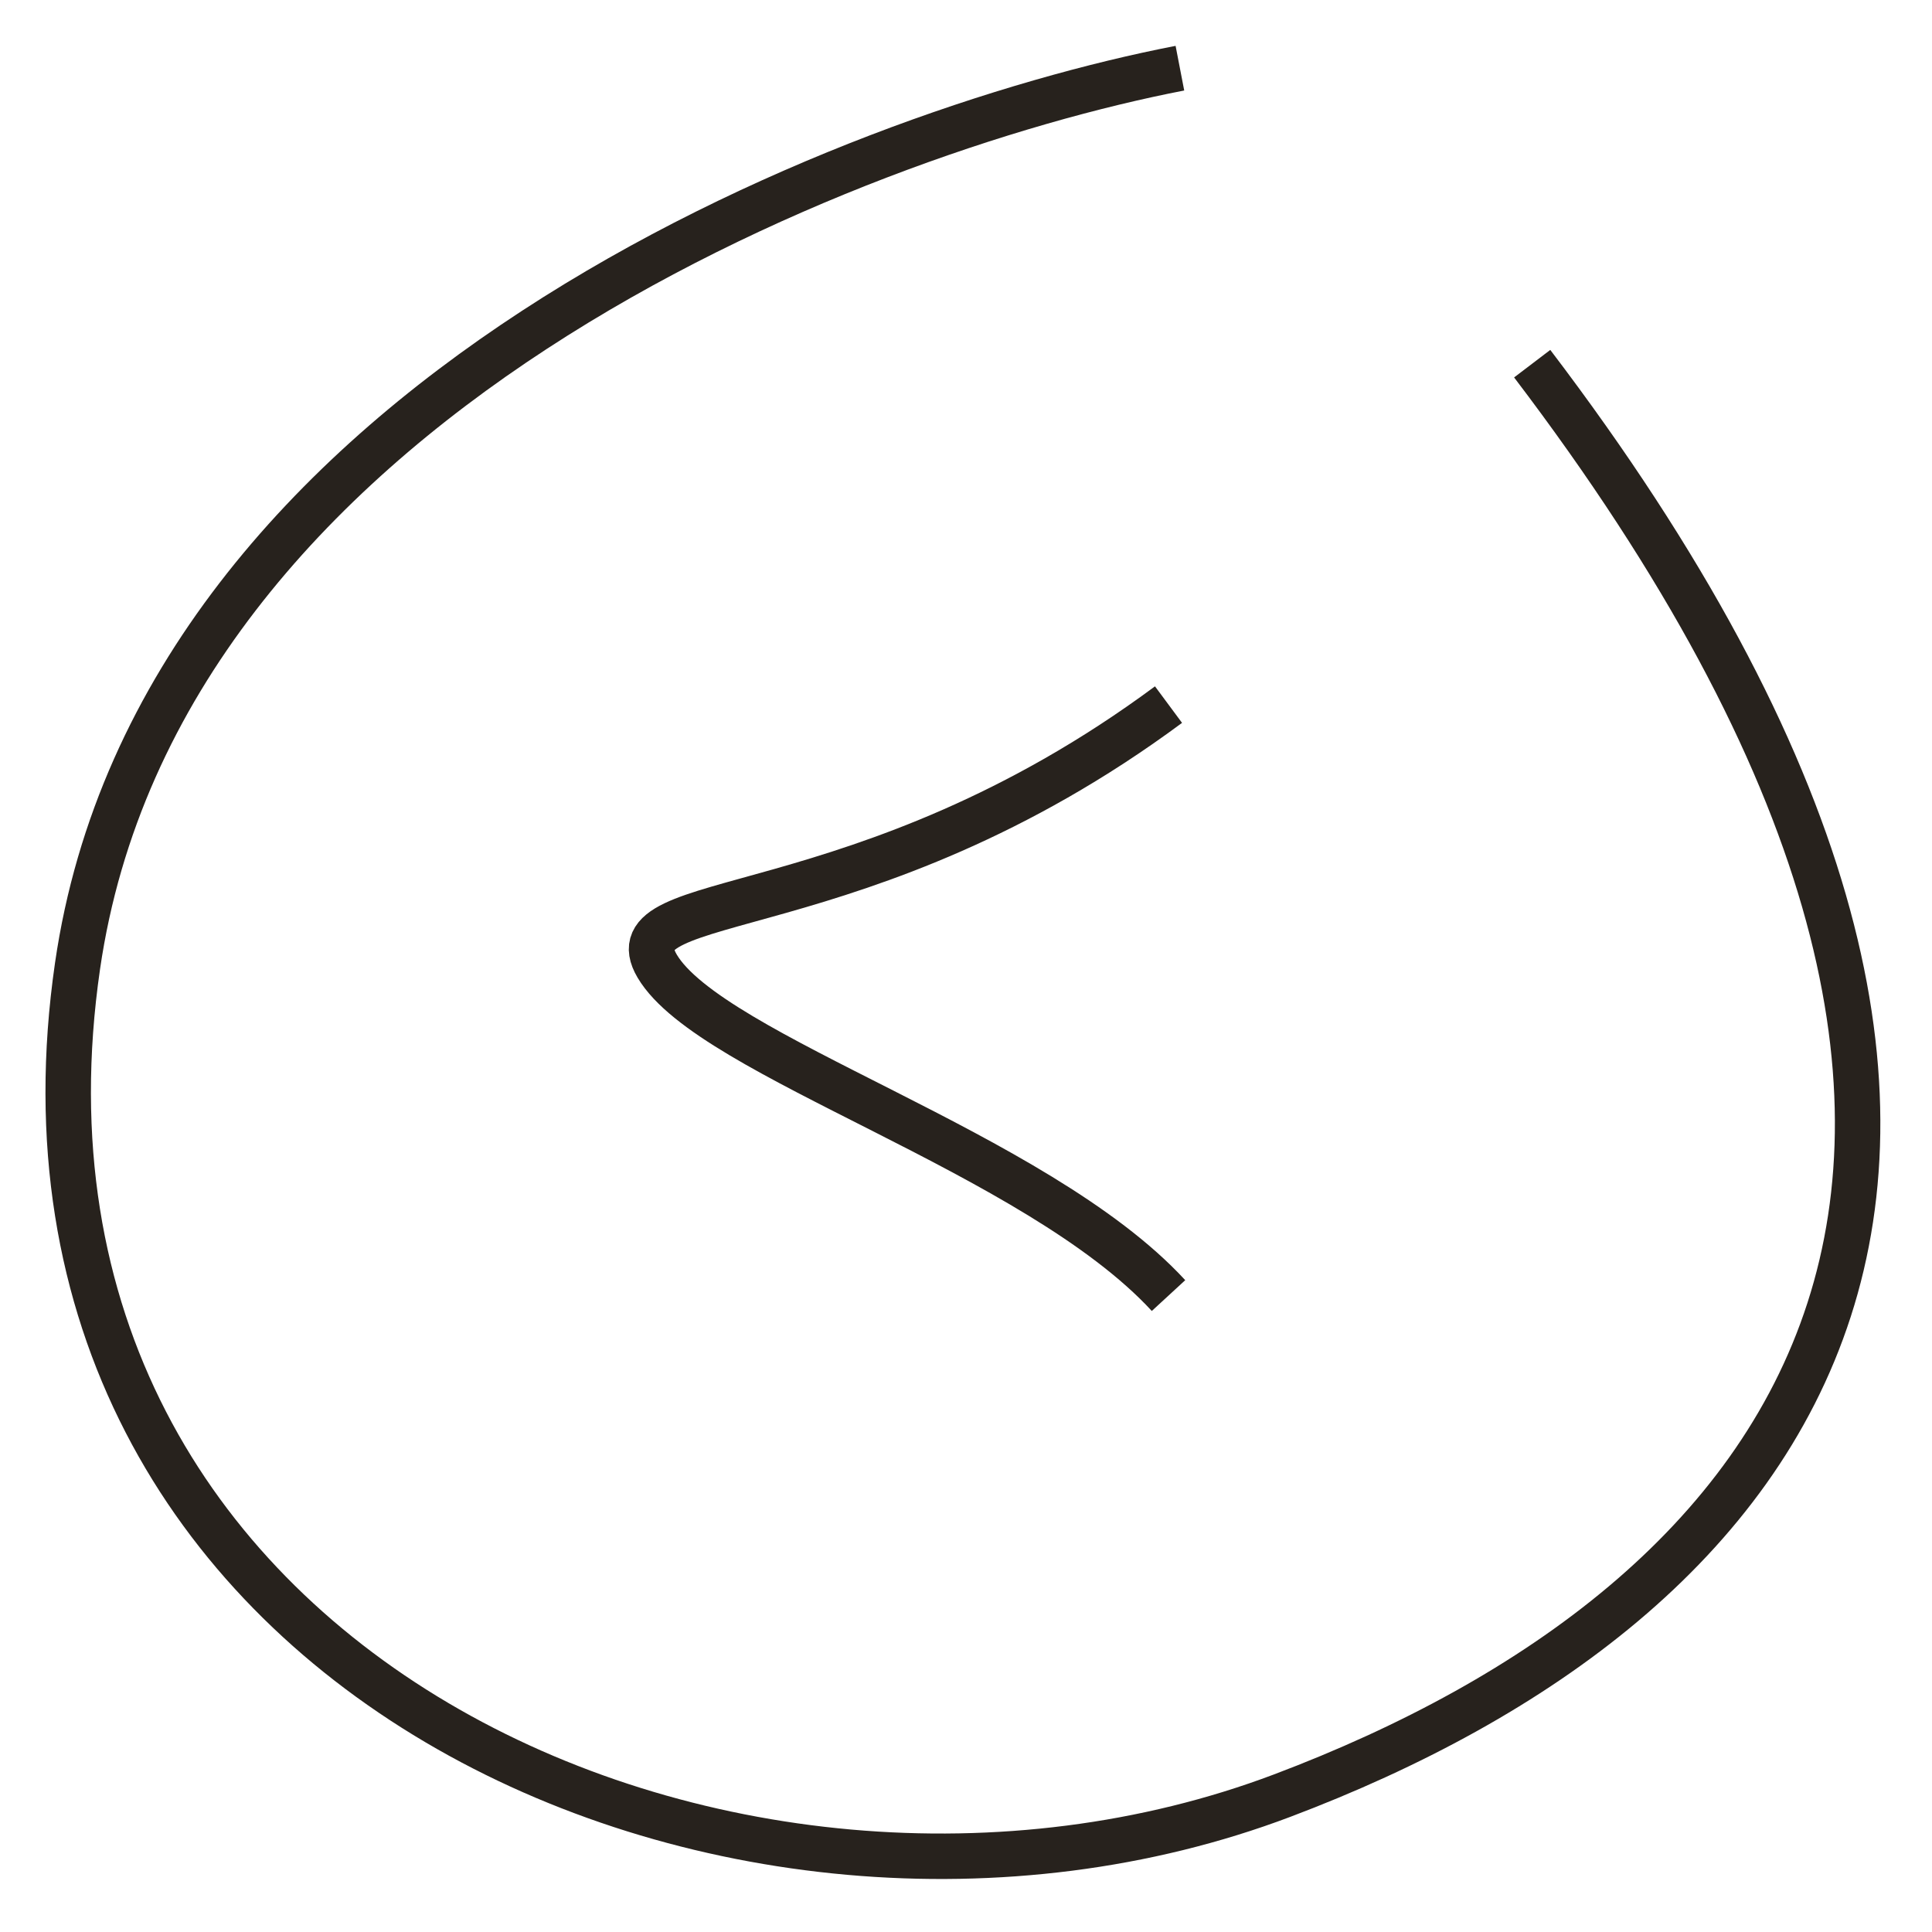 <svg width="85" height="85" viewBox="0 0 85 85" fill="none" xmlns="http://www.w3.org/2000/svg">
<path d="M51.41 31C37.91 41 26.864 39.027 28.91 42.5C31.267 46.5 45.577 50.667 51.41 57M51.911 3C37.244 5.833 7.011 17.7 3.411 42.5C-1.089 73.5 32.369 88.083 56.411 79C78.91 70.5 94.41 51.5 67.41 16" stroke="#27221D" stroke-width="2"/>
</svg>
